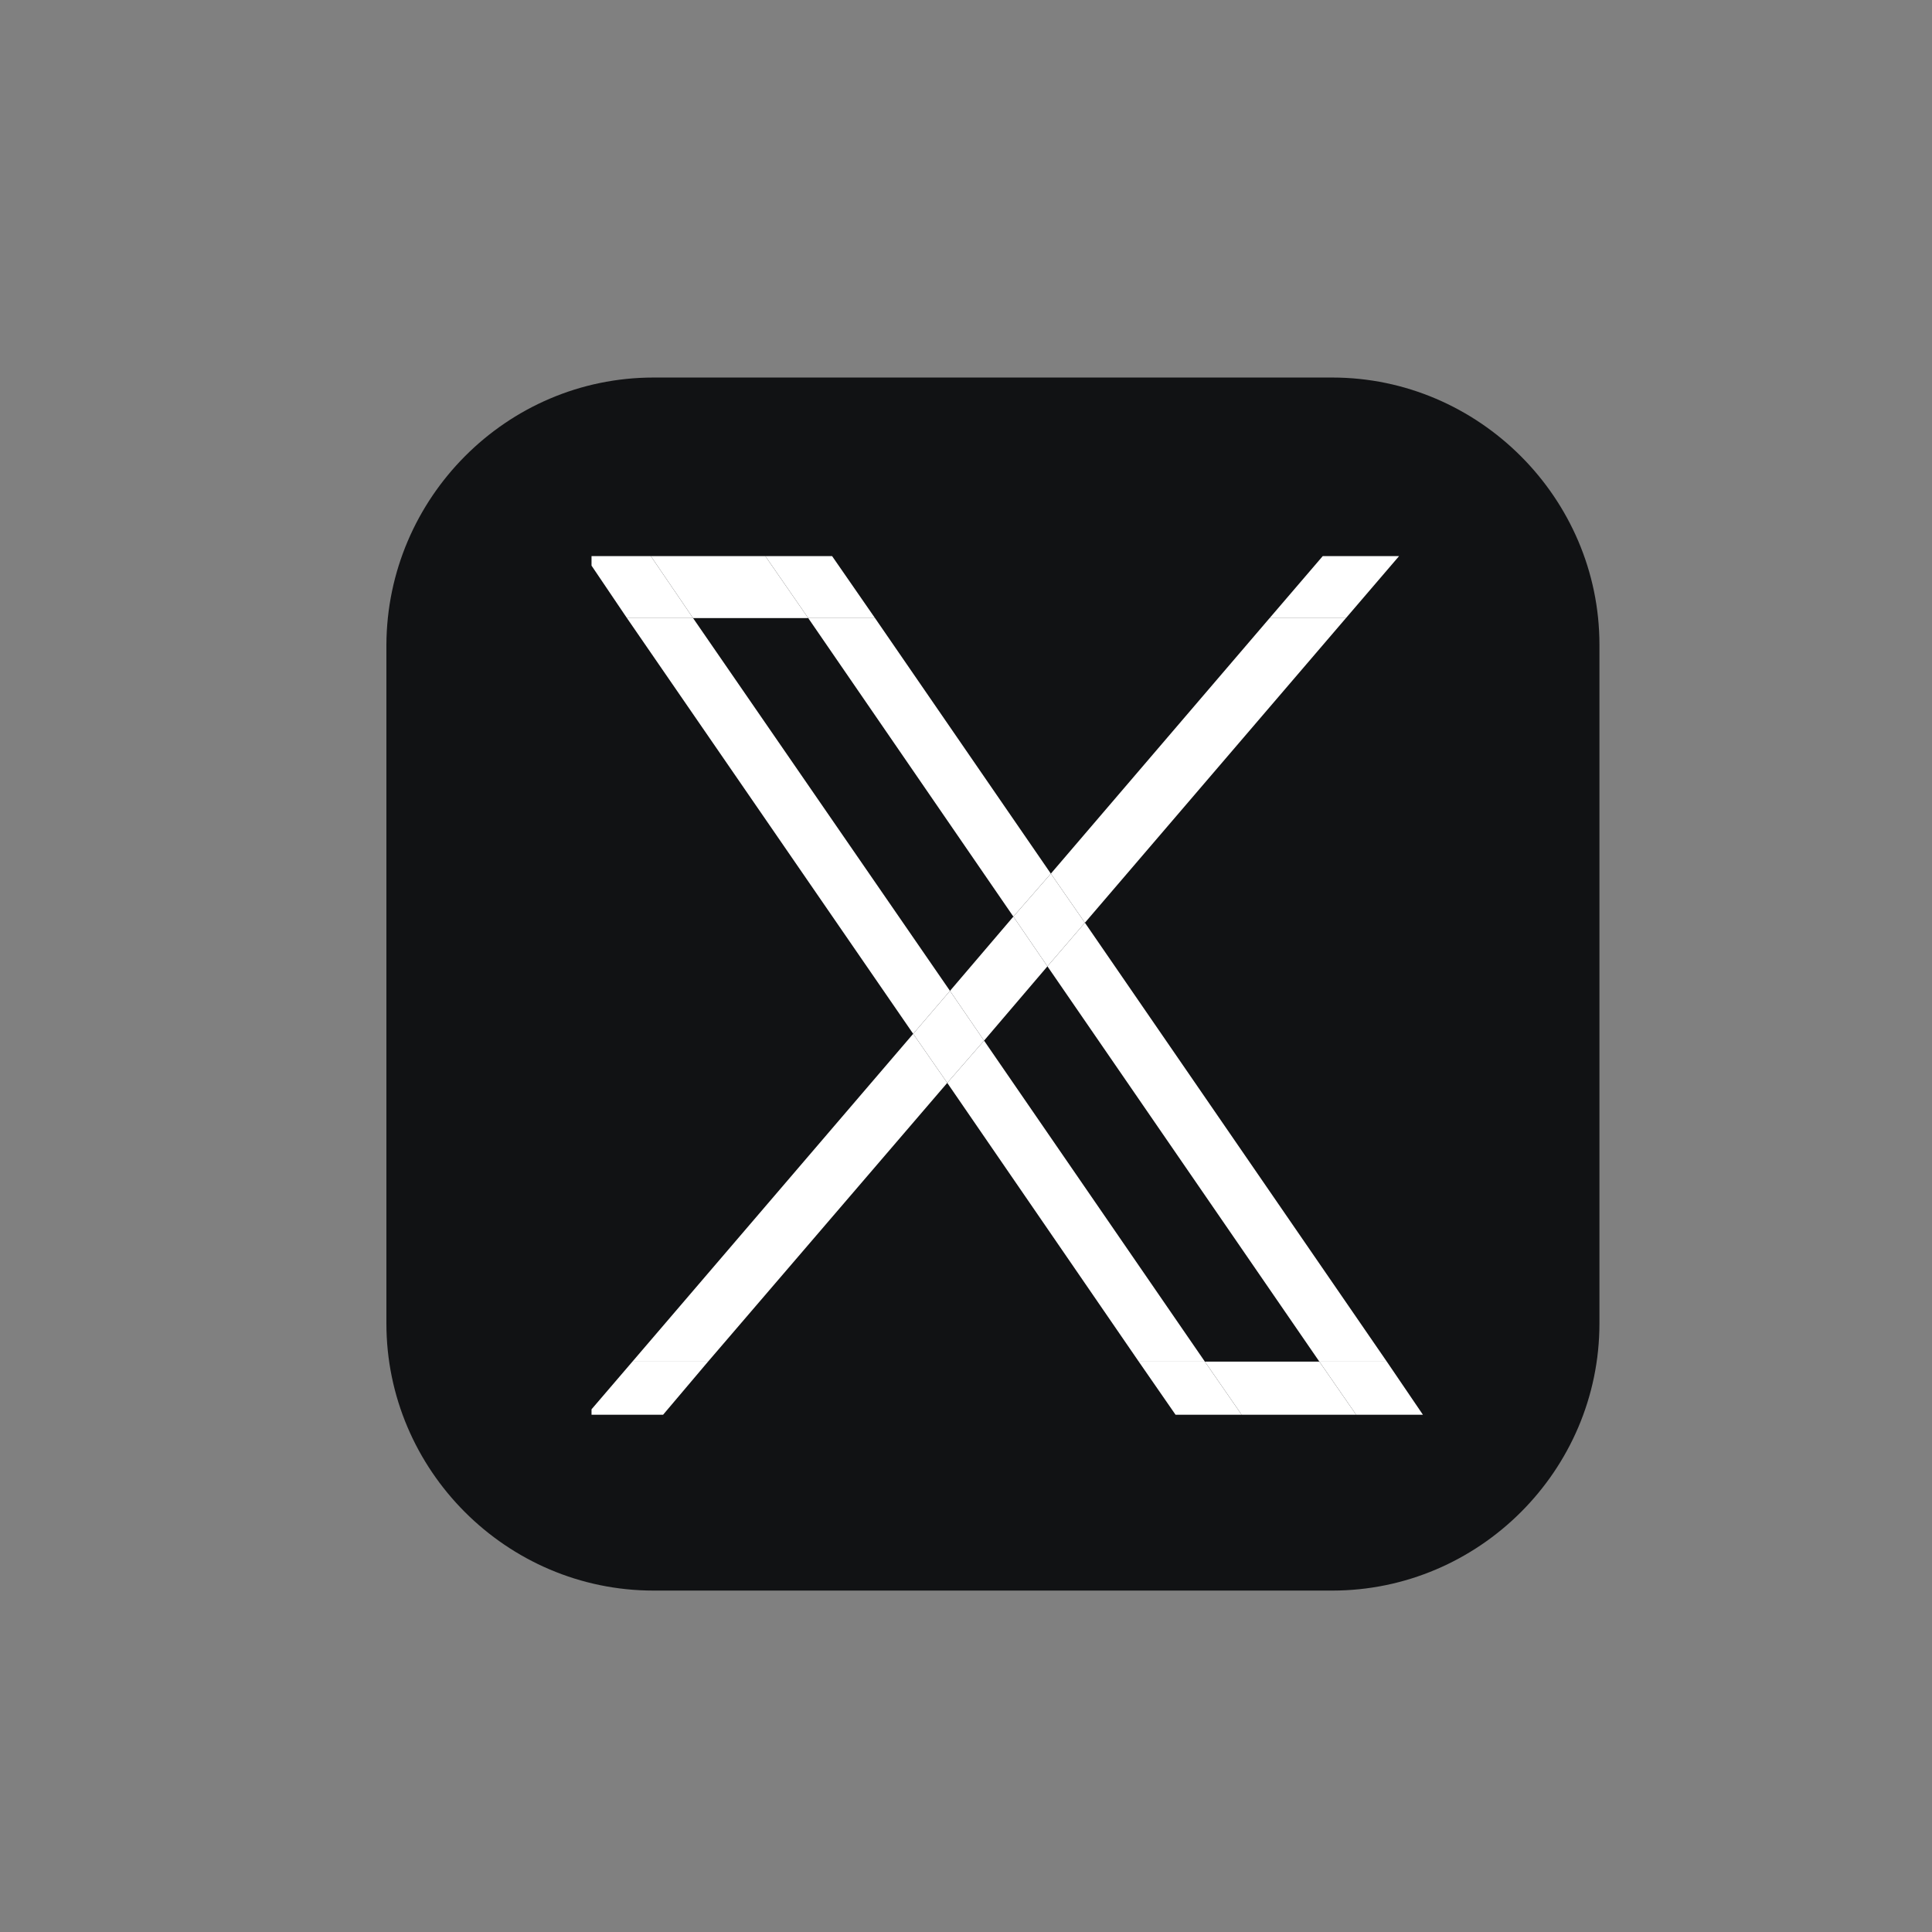 <?xml version="1.0" encoding="utf-8"?>
<!-- Generator: Adobe Illustrator 25.4.1, SVG Export Plug-In . SVG Version: 6.00 Build 0)  -->
<svg version="1.1" id="Capa_1" xmlns="http://www.w3.org/2000/svg" xmlns:xlink="http://www.w3.org/1999/xlink" x="0px" y="0px"
	 viewBox="0 0 283.5 283.5" style="enable-background:new 0 0 283.5 283.5;" xml:space="preserve">
<rect x="0" y="0" width="283.5" height="283.5" fill="#808080" stroke="none"/>
<style type="text/css">
	.st0{fill-rule:evenodd;clip-rule:evenodd;fill:#111214;}
	.st1{fill:#FFFFFF;}
</style>
<g>
	<path class="st0" d="M95.9,55.4h99.6c21.5,0,39.2,17.7,39.2,39.2v99.6c0,21.6-17.7,39.2-39.2,39.2H95.9
		c-21.6,0-39.2-17.7-39.2-39.2V94.6C56.8,73.1,74.3,55.4,95.9,55.4L95.9,55.4z"/>
</g>
<g>
	<polygon class="st1" points="101.7,90.7 92,90.7 134,151.7 139.4,145.4 	"/>
	<polygon class="st1" points="101.7,90.7 95.5,81.6 86.8,81.6 86.8,83 92,90.7 	"/>
	<polygon class="st1" points="112.3,81.6 95.5,81.6 101.7,90.7 118.6,90.7 	"/>
	<polygon class="st1" points="128.4,90.7 122.1,81.6 112.3,81.6 118.6,90.7 	"/>
	<polygon class="st1" points="128.4,90.7 118.6,90.7 148.7,134.5 154.2,128.2 	"/>
	<polygon class="st1" points="134,151.7 92.8,199.8 103.9,199.8 139,158.9 	"/>
	<polygon class="st1" points="97.3,207.6 103.9,199.8 92.8,199.8 86.8,206.8 86.8,207.6 	"/>
	<polygon class="st1" points="144.4,152.7 139.4,145.4 134,151.7 139,158.9 	"/>
	<polygon class="st1" points="148.7,134.5 139.4,145.4 144.4,152.7 153.7,141.8 	"/>
	<polygon class="st1" points="159.2,135.4 154.2,128.2 148.7,134.5 153.7,141.8 	"/>
	<polygon class="st1" points="186.3,90.7 154.2,128.2 159.2,135.4 197.5,90.7 	"/>
	<polygon class="st1" points="197.5,90.7 205.3,81.6 194.1,81.6 186.3,90.7 	"/>
	<polygon class="st1" points="176.8,199.8 167.1,199.8 172.5,207.6 182.2,207.6 	"/>
	<polygon class="st1" points="139,158.9 167.1,199.8 176.8,199.8 144.4,152.7 	"/>
	<polygon class="st1" points="176.8,199.8 182.2,207.6 199,207.6 193.6,199.8 	"/>
	<polygon class="st1" points="203.5,199.8 193.6,199.8 199,207.6 208.8,207.6 	"/>
	<polygon class="st1" points="153.7,141.8 193.6,199.8 203.5,199.8 159.2,135.4 	"/>
</g>
</svg>
